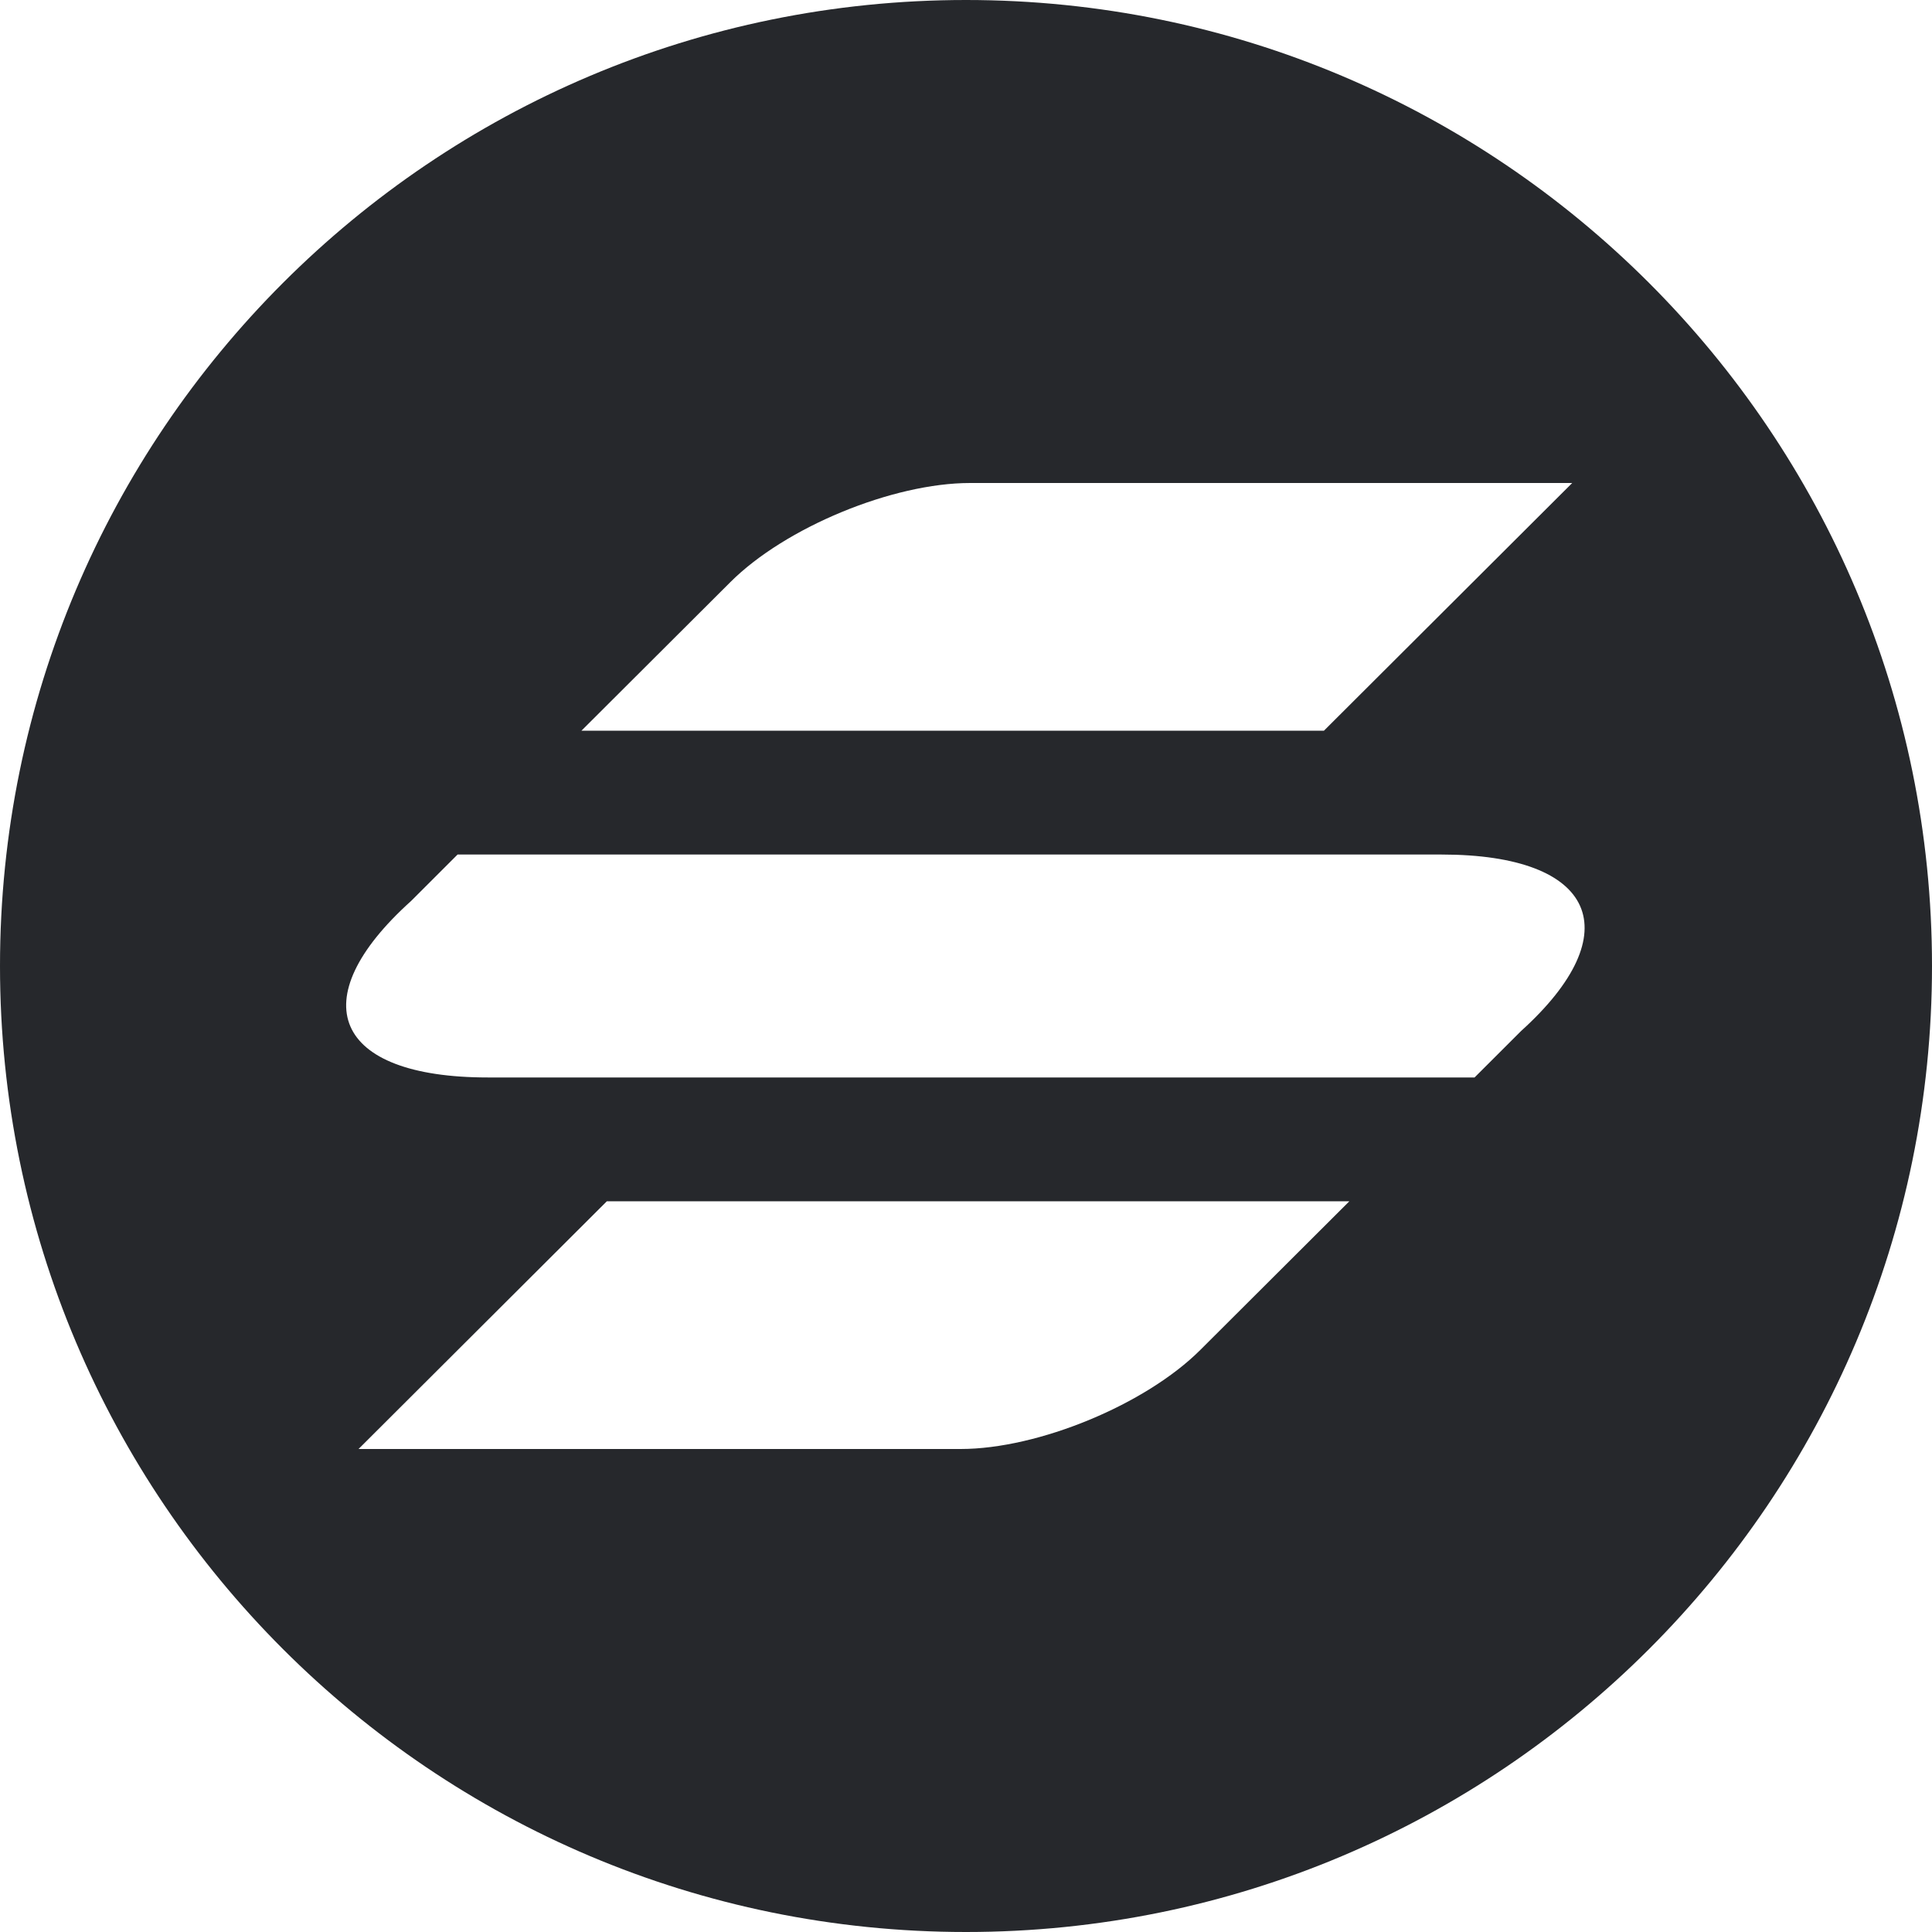 <?xml version="1.0" encoding="UTF-8"?>
<svg xmlns="http://www.w3.org/2000/svg" width="137" height="137" viewBox="0 0 137 137" fill="none">
  <path fill-rule="evenodd" clip-rule="evenodd" d="M68.5 137C106.332 137 137 106.332 137 68.5C137 30.669 106.332 0 68.5 0C30.669 0 0 30.669 0 68.5C0 106.332 30.669 137 68.5 137ZM68.795 34.25C63.295 34.25 55.683 37.395 51.794 41.276L41.231 51.814H93.882L111.487 34.25H68.795ZM85.117 95.724C81.228 99.605 73.617 102.75 68.116 102.75H25.424L43.029 85.186H95.681L85.117 95.724ZM102.229 60.596H32.447L29.151 63.889C21.346 70.915 23.661 76.404 34.591 76.404H104.563L107.86 73.111C115.589 66.126 113.16 60.596 102.229 60.596Z" fill="#26282C"></path>
</svg>
